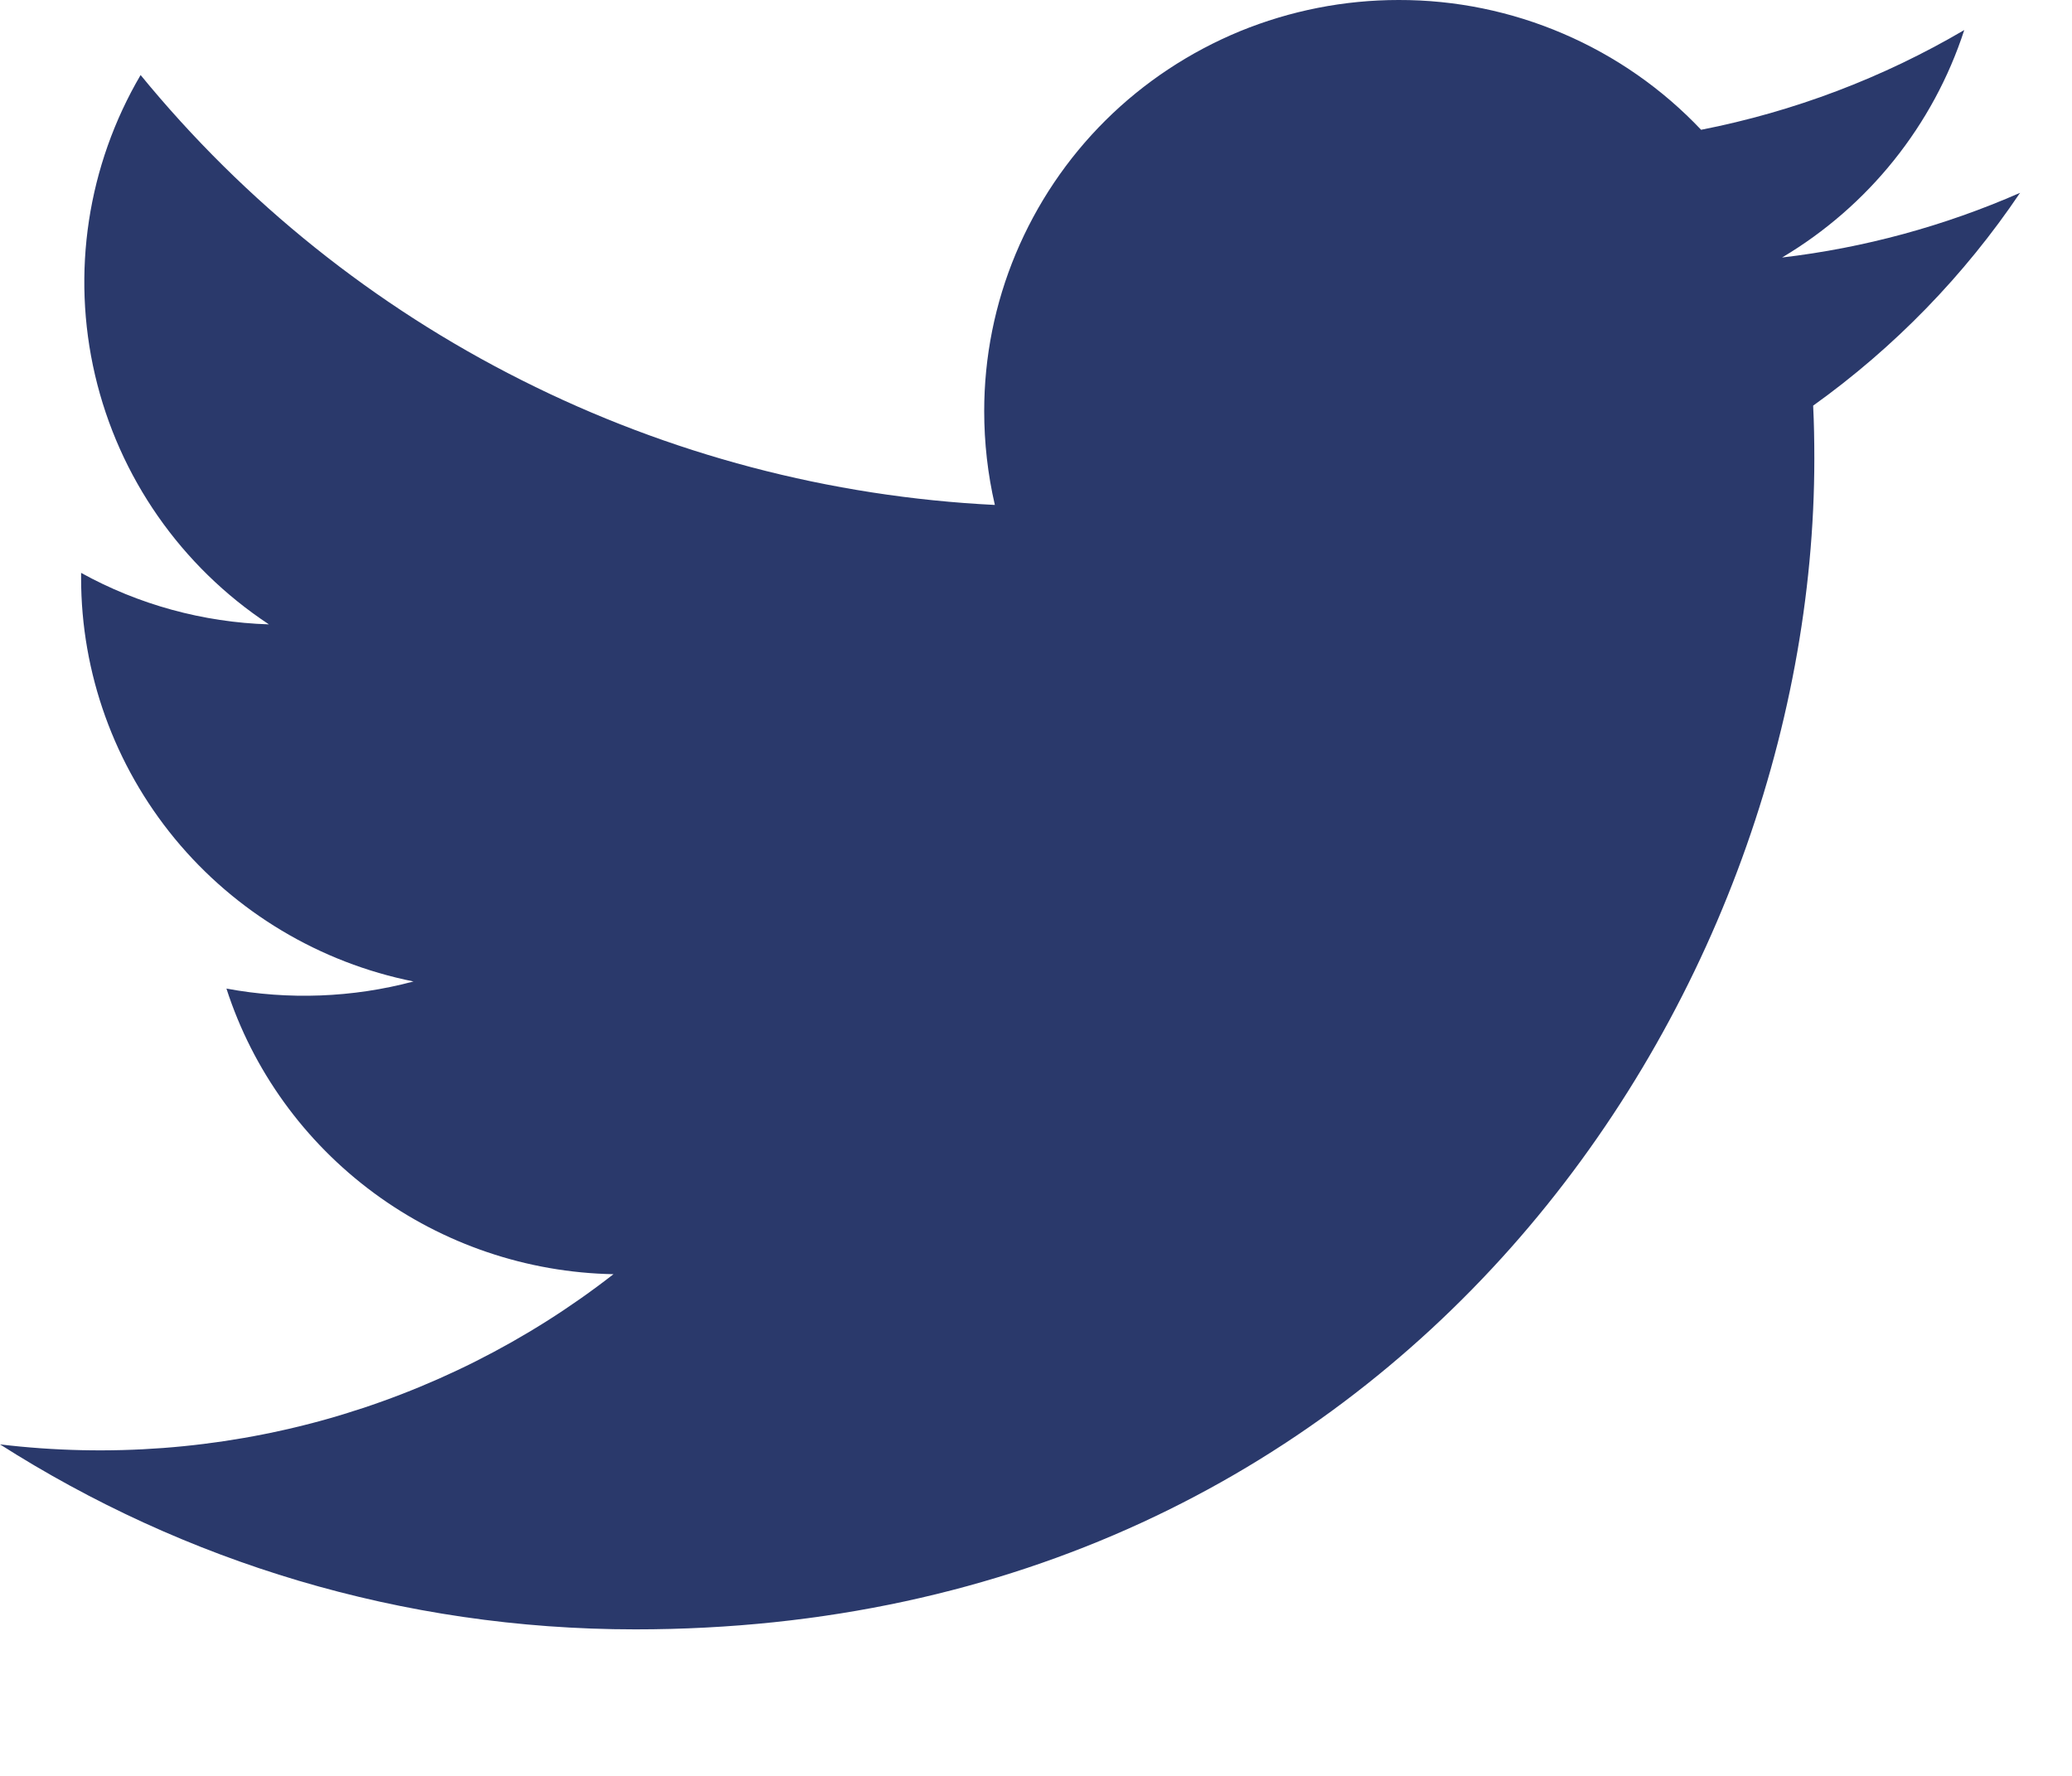 <svg width="14" height="12" viewBox="0 0 14 12" fill="#2a396b" xmlns="http://www.w3.org/2000/svg">
<path d="M12.251 2.741C12.257 2.86 12.259 2.981 12.259 3.1C12.259 6.774 9.443 11.01 4.293 11.01C2.71 11.01 1.24 10.55 0 9.76C0.733 9.848 1.477 9.792 2.188 9.595C2.899 9.397 3.564 9.063 4.145 8.61C3.561 8.599 2.995 8.407 2.526 8.061C2.057 7.715 1.708 7.232 1.53 6.68C1.949 6.758 2.382 6.742 2.794 6.632C2.161 6.505 1.591 6.164 1.181 5.667C0.772 5.17 0.548 4.548 0.548 3.906V3.871C0.937 4.086 1.372 4.205 1.817 4.219C1.223 3.827 0.803 3.224 0.642 2.534C0.481 1.844 0.591 1.119 0.95 0.507C1.653 1.366 2.53 2.069 3.525 2.569C4.519 3.07 5.609 3.357 6.722 3.412C6.674 3.204 6.65 2.992 6.65 2.778C6.65 2.413 6.722 2.052 6.863 1.715C7.004 1.378 7.21 1.071 7.47 0.813C7.73 0.555 8.039 0.351 8.378 0.211C8.718 0.072 9.082 -9.30242e-05 9.45 3.69199e-06C9.833 -0.001 10.212 0.077 10.563 0.228C10.915 0.379 11.232 0.6 11.494 0.877C12.121 0.754 12.722 0.526 13.272 0.203C13.063 0.846 12.625 1.393 12.041 1.74C12.596 1.675 13.138 1.527 13.649 1.303C13.273 1.861 12.8 2.348 12.251 2.741V2.741Z"/>
</svg>
